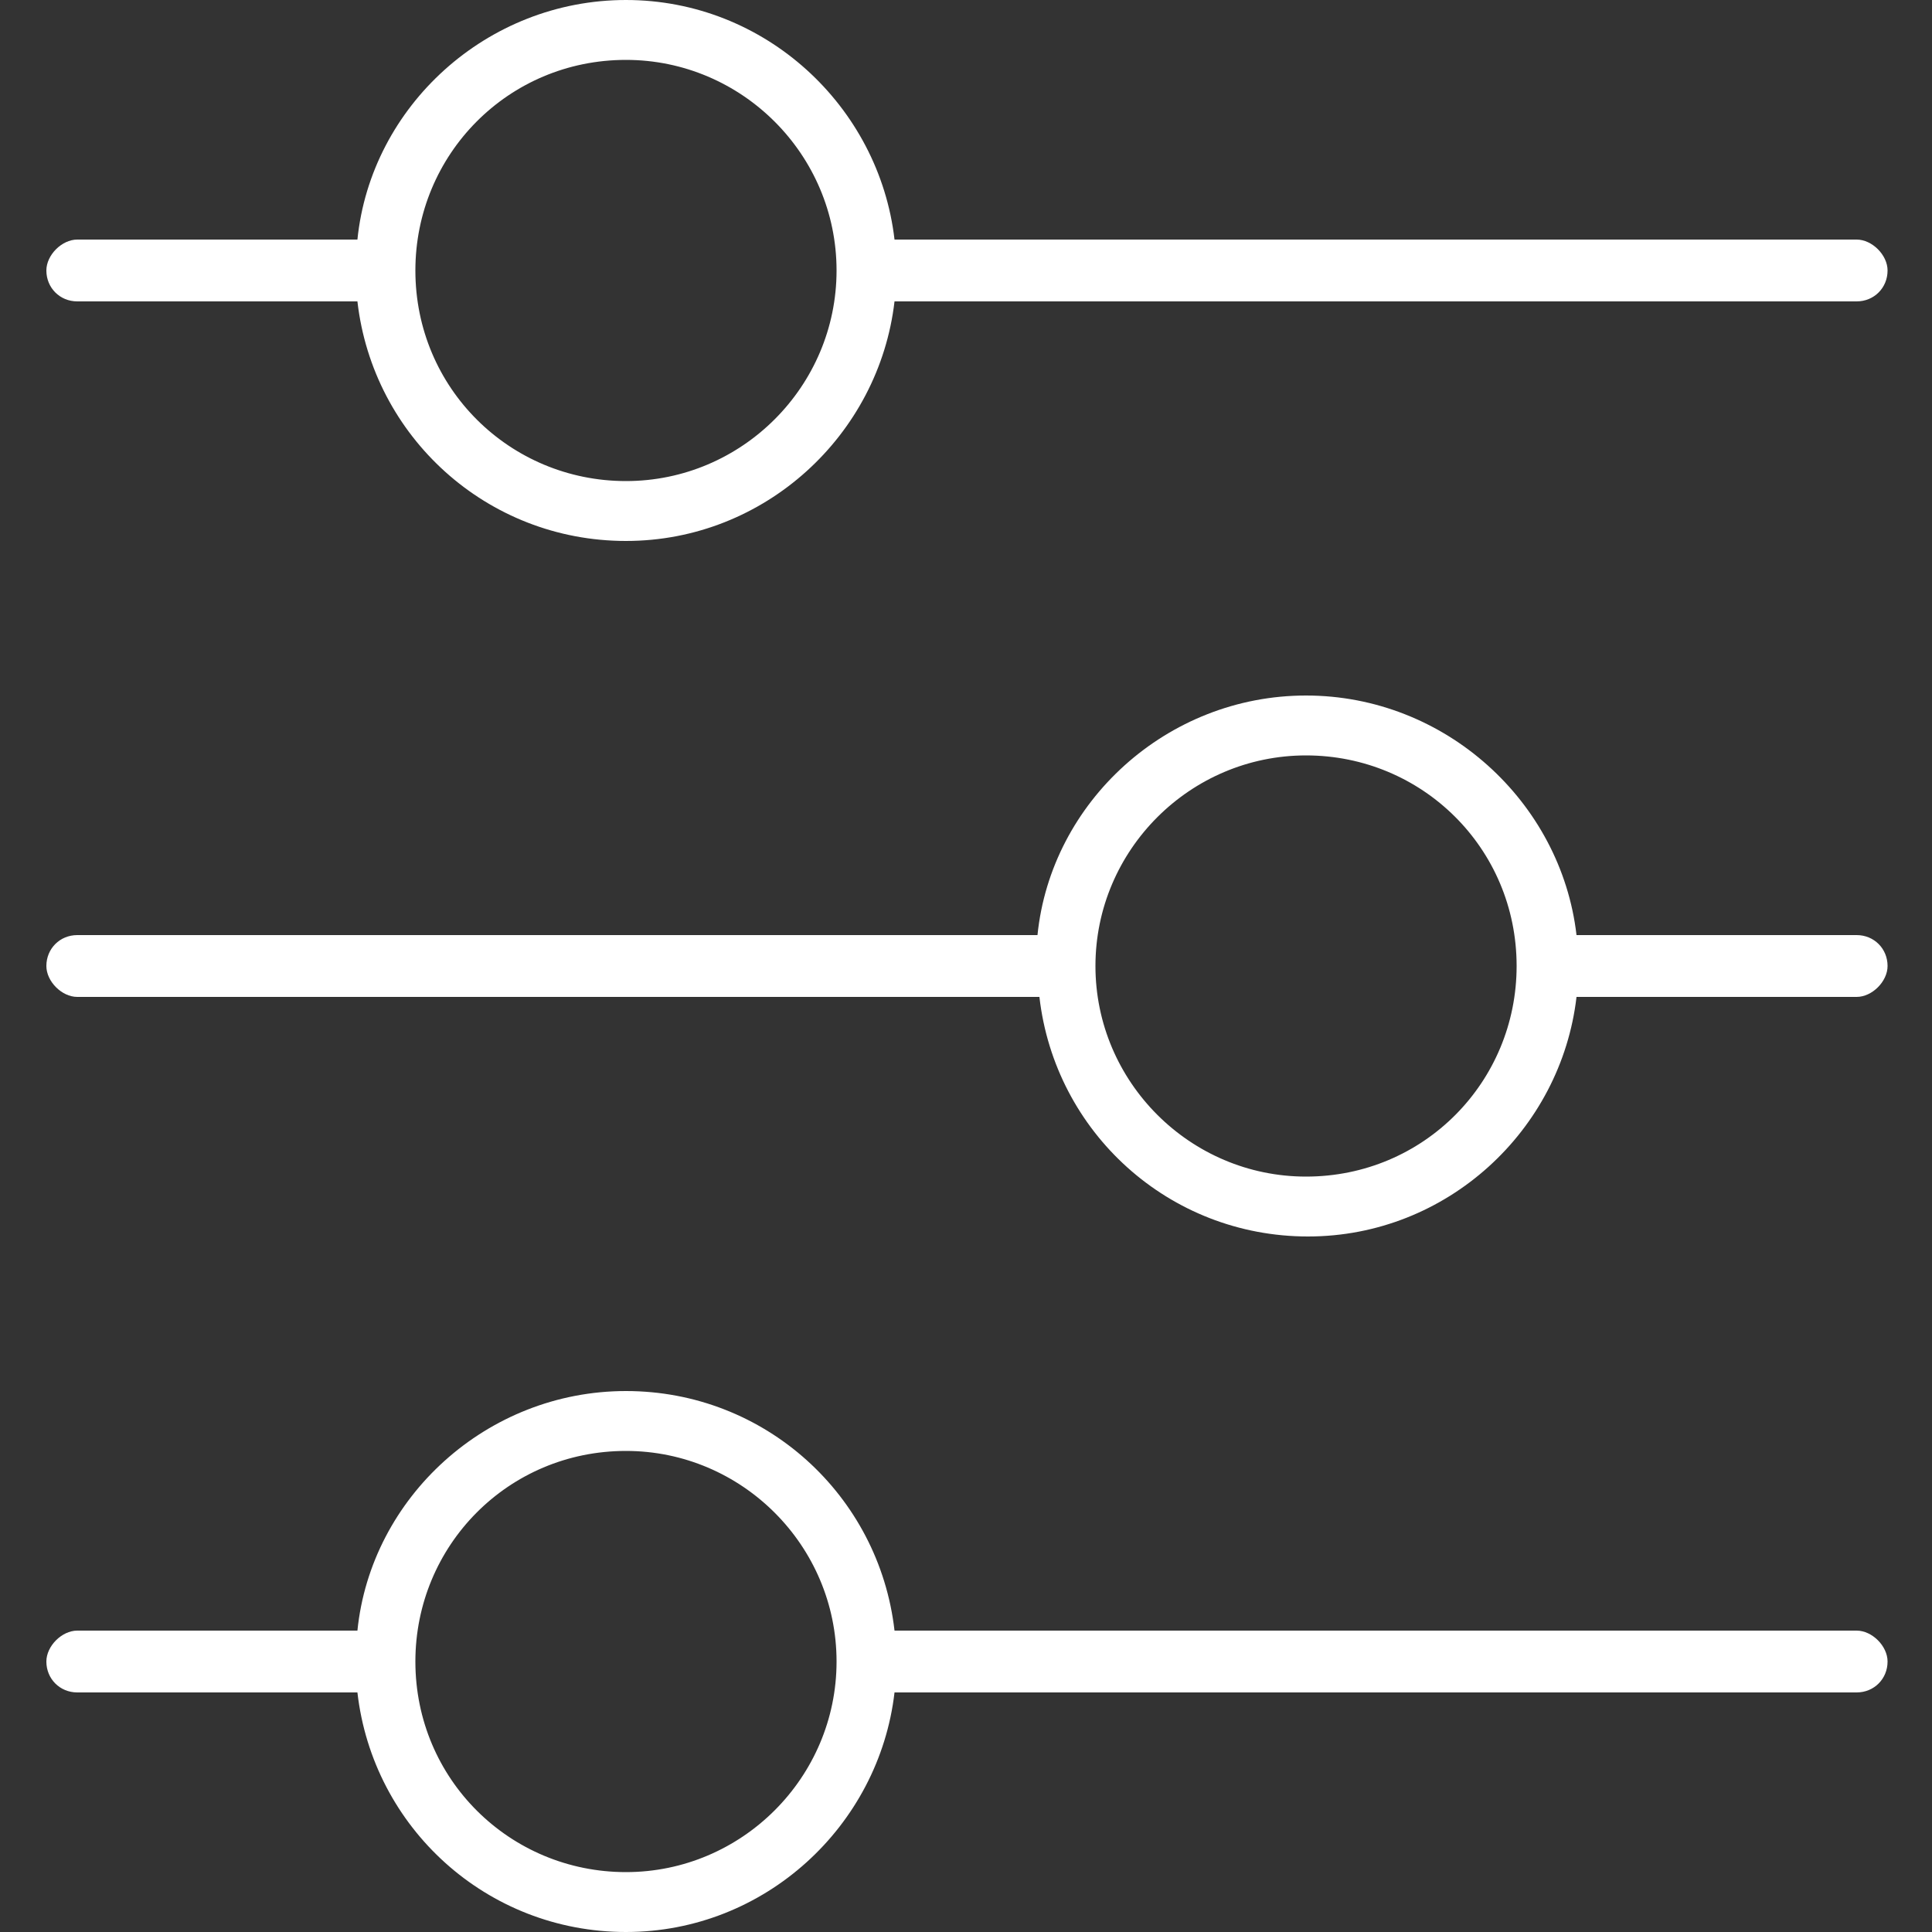 <?xml version="1.0" encoding="utf-8"?>
<!-- Generator: Adobe Illustrator 29.5.1, SVG Export Plug-In . SVG Version: 9.03 Build 0)  -->
<svg version="1.0" id="Livello_1" xmlns="http://www.w3.org/2000/svg" xmlns:xlink="http://www.w3.org/1999/xlink" x="0px" y="0px"
	 viewBox="0 0 100 100" style="enable-background:new 0 0 100 100;" xml:space="preserve">
<rect x="0" y="0" width="100" height="100" fill="#333333" stroke="none"/>
<style type="text/css">
	.st0{fill:#FFFFFF;}
</style>
<path class="st0" d="M32.4,0c-7.2,0-13.2,5.5-13.9,12.4H4v0c-0.4,0-0.8,0.2-1.1,0.5c-0.3,0.3-0.5,0.7-0.5,1.1c0,0.9,0.7,1.6,1.6,1.6
	h14.5c0.8,7,6.7,12.4,13.9,12.4c7.2,0,13.1-5.5,13.9-12.4h49.8c0.9,0,1.6-0.7,1.6-1.6c0-0.4-0.2-0.8-0.5-1.1
	c-0.3-0.3-0.7-0.5-1.1-0.5H46.3C45.5,5.5,39.6,0,32.4,0L32.4,0z M32.4,3.1c6,0,10.9,4.9,10.9,10.9c0,6-4.9,10.9-10.9,10.9
	c-6,0-10.9-4.8-10.9-10.9C21.5,8,26.3,3.1,32.4,3.1z M67.6,36c-7.2,0-13.2,5.5-13.9,12.4H4c-0.9,0-1.6,0.7-1.6,1.6
	c0,0.4,0.2,0.8,0.5,1.1c0.3,0.3,0.7,0.5,1.1,0.5h49.8c0.8,7,6.7,12.4,13.9,12.4c7.2,0,13.1-5.5,13.9-12.4h14.5
	c0.4,0,0.8-0.2,1.1-0.5c0.3-0.3,0.5-0.7,0.5-1.1c0-0.9-0.7-1.6-1.6-1.6H81.6C80.8,41.5,74.8,36,67.6,36z M67.6,39.1
	c6,0,10.9,4.8,10.9,10.9c0,6-4.8,10.9-10.9,10.9c-6,0-10.9-4.9-10.9-10.9C56.7,44,61.6,39.1,67.6,39.1z M32.4,72
	c-7.2,0-13.2,5.5-13.9,12.4H4c-0.4,0-0.8,0.2-1.1,0.5c-0.3,0.3-0.5,0.7-0.5,1.1c0,0.9,0.7,1.6,1.6,1.6h14.5
	c0.8,7,6.7,12.4,13.9,12.4c7.2,0,13.1-5.5,13.9-12.4h49.8c0.9,0,1.6-0.7,1.6-1.6c0-0.4-0.2-0.8-0.5-1.1c-0.3-0.3-0.7-0.5-1.1-0.5
	H46.3C45.5,77.4,39.6,72,32.4,72z M32.4,75.1c6,0,10.9,4.9,10.9,10.9c0,6-4.9,10.9-10.9,10.9c-6,0-10.9-4.8-10.9-10.9
	C21.5,80,26.3,75.1,32.4,75.1z"/>
</svg>
